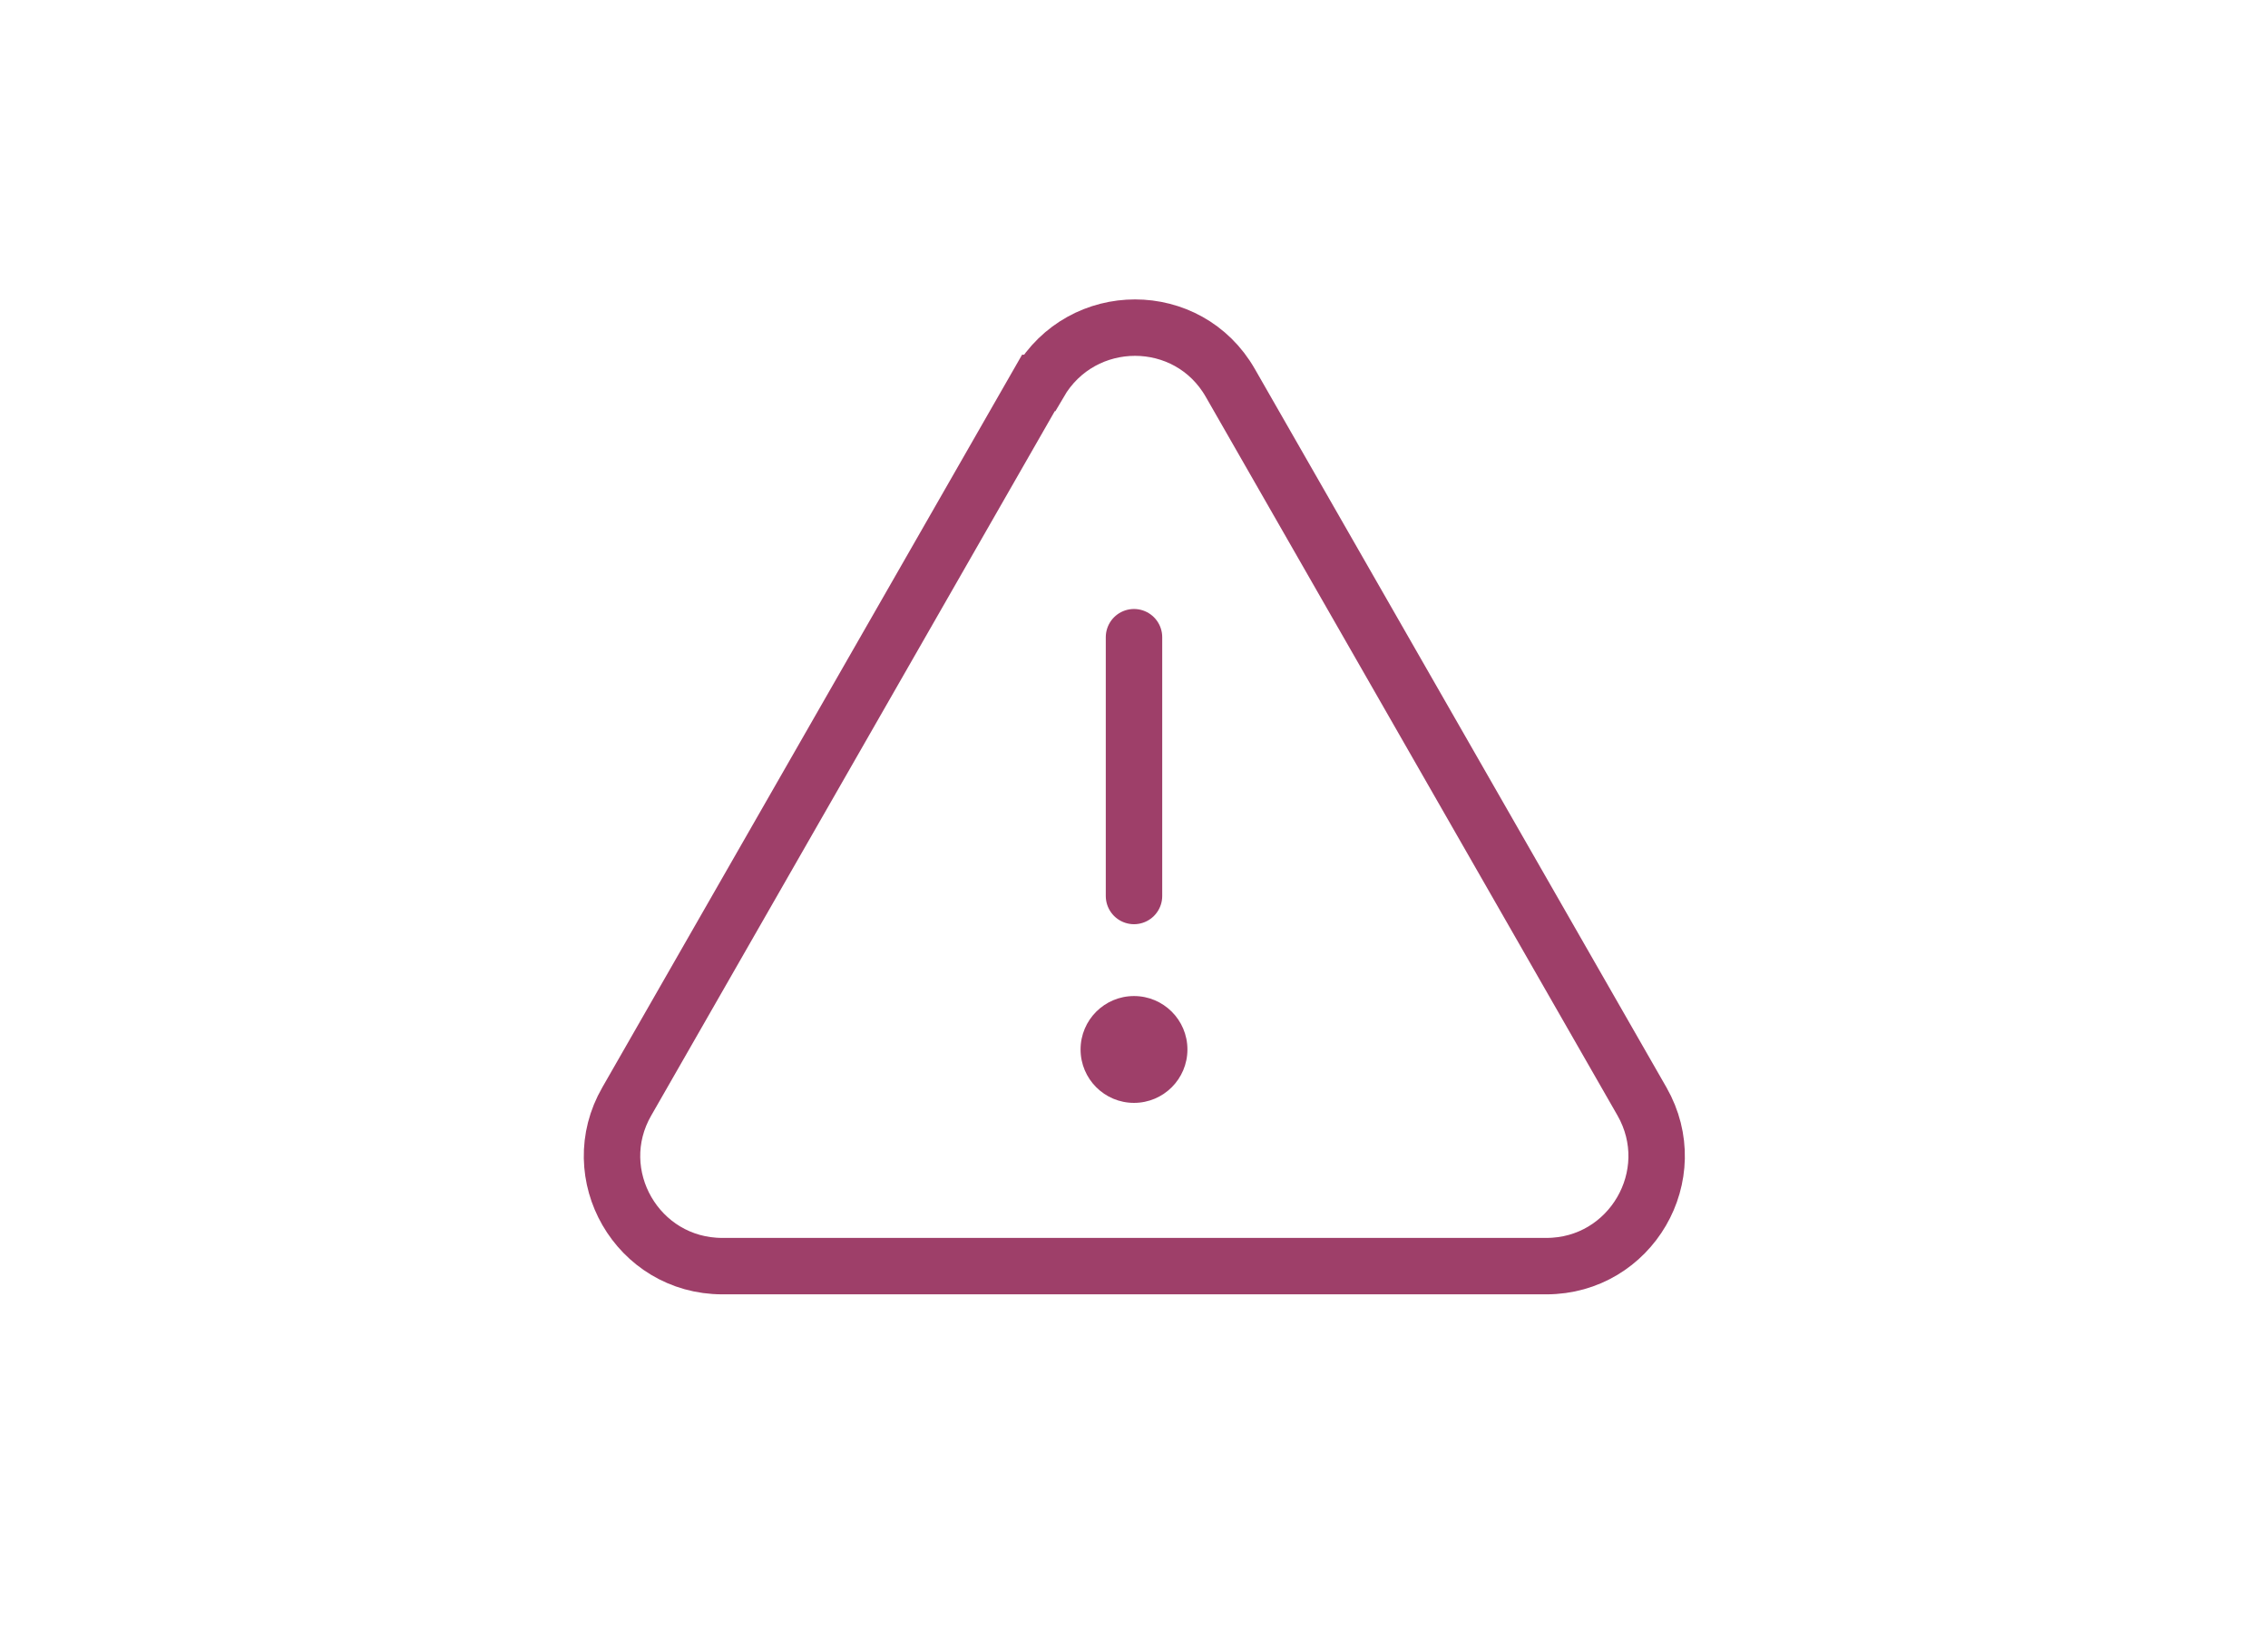 <svg xmlns="http://www.w3.org/2000/svg" id="Ebene_1" data-name="Ebene 1" viewBox="0 0 30.14 21.77"><defs><style>      .cls-1 {        fill: #9e3f69;      }      .cls-2, .cls-3 {        fill: none;        stroke: #9e3f69;        stroke-miterlimit: 10;        stroke-width: .75px;      }      .cls-3 {        stroke-linecap: round;      }    </style></defs><circle class="cls-1" cx="15.07" cy="13.95" r=".71"></circle><line class="cls-3" x1="15.07" y1="11.91" x2="15.07" y2="8.47"></line><path class="cls-2" d="M13.8,5.09l-5.47,9.55c-.56.97.14,2.19,1.27,2.19h10.95c1.12,0,1.83-1.21,1.27-2.19l-5.47-9.55c-.56-.98-1.97-.98-2.54,0h0Z"></path></svg>